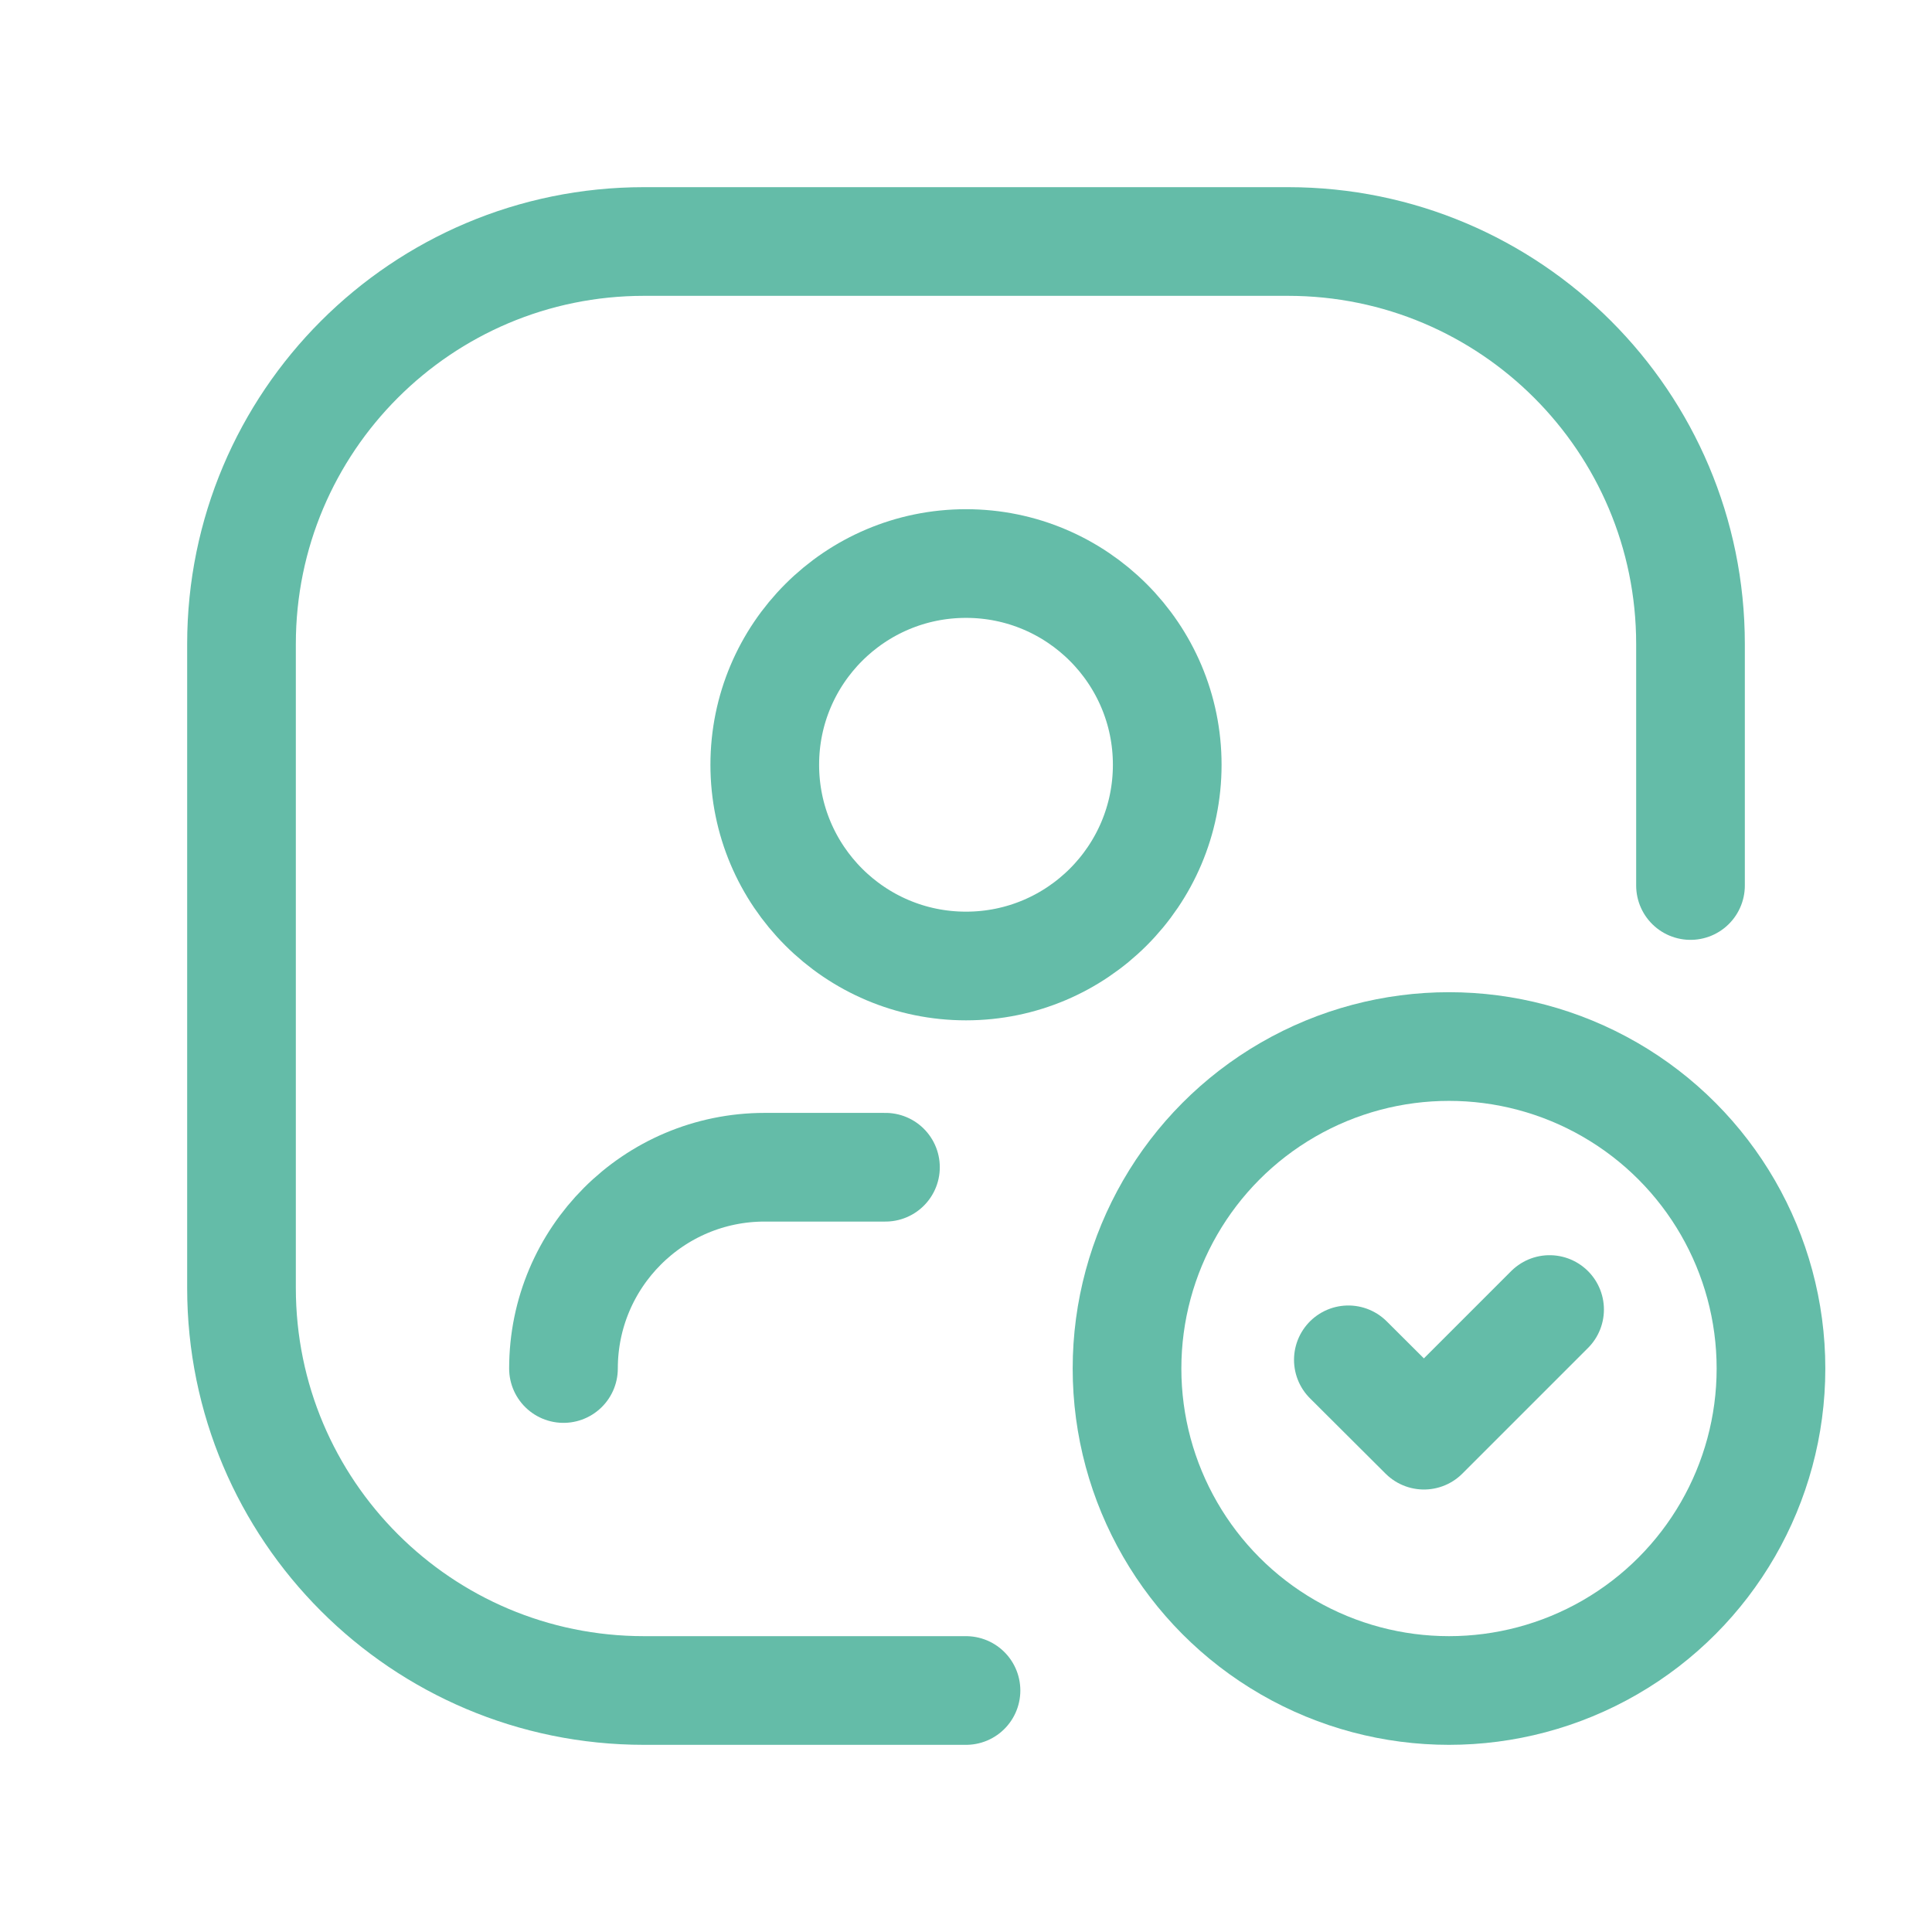<svg width="32" height="32" viewBox="0 0 32 32" fill="none" xmlns="http://www.w3.org/2000/svg">
<circle cx="24" cy="22.667" r="5.333" stroke="#64BCA8" stroke-width="1.8" stroke-linecap="round" stroke-linejoin="round"/>
<path d="M25.666 21.69L23.585 23.771L22.333 22.523" stroke="#64BCA8" stroke-width="1.8" stroke-linecap="round" stroke-linejoin="round"/>
<path d="M9.333 22.667C9.333 20.826 10.825 19.333 12.666 19.333H14.666" stroke="#64BCA8" stroke-width="1.8" stroke-linecap="round" stroke-linejoin="round"/>
<circle cx="16" cy="12.667" r="3.333" stroke="#64BCA8" stroke-width="1.8" stroke-linecap="round" stroke-linejoin="round"/>
<path d="M16 28H10.667C6.985 28 4 25.015 4 21.333V10.667C4 6.985 6.985 4 10.667 4H21.333C25.015 4 28 6.985 28 10.667V14.667" stroke="#64BCA8" stroke-width="1.8" stroke-linecap="round" stroke-linejoin="round"/>
</svg>
